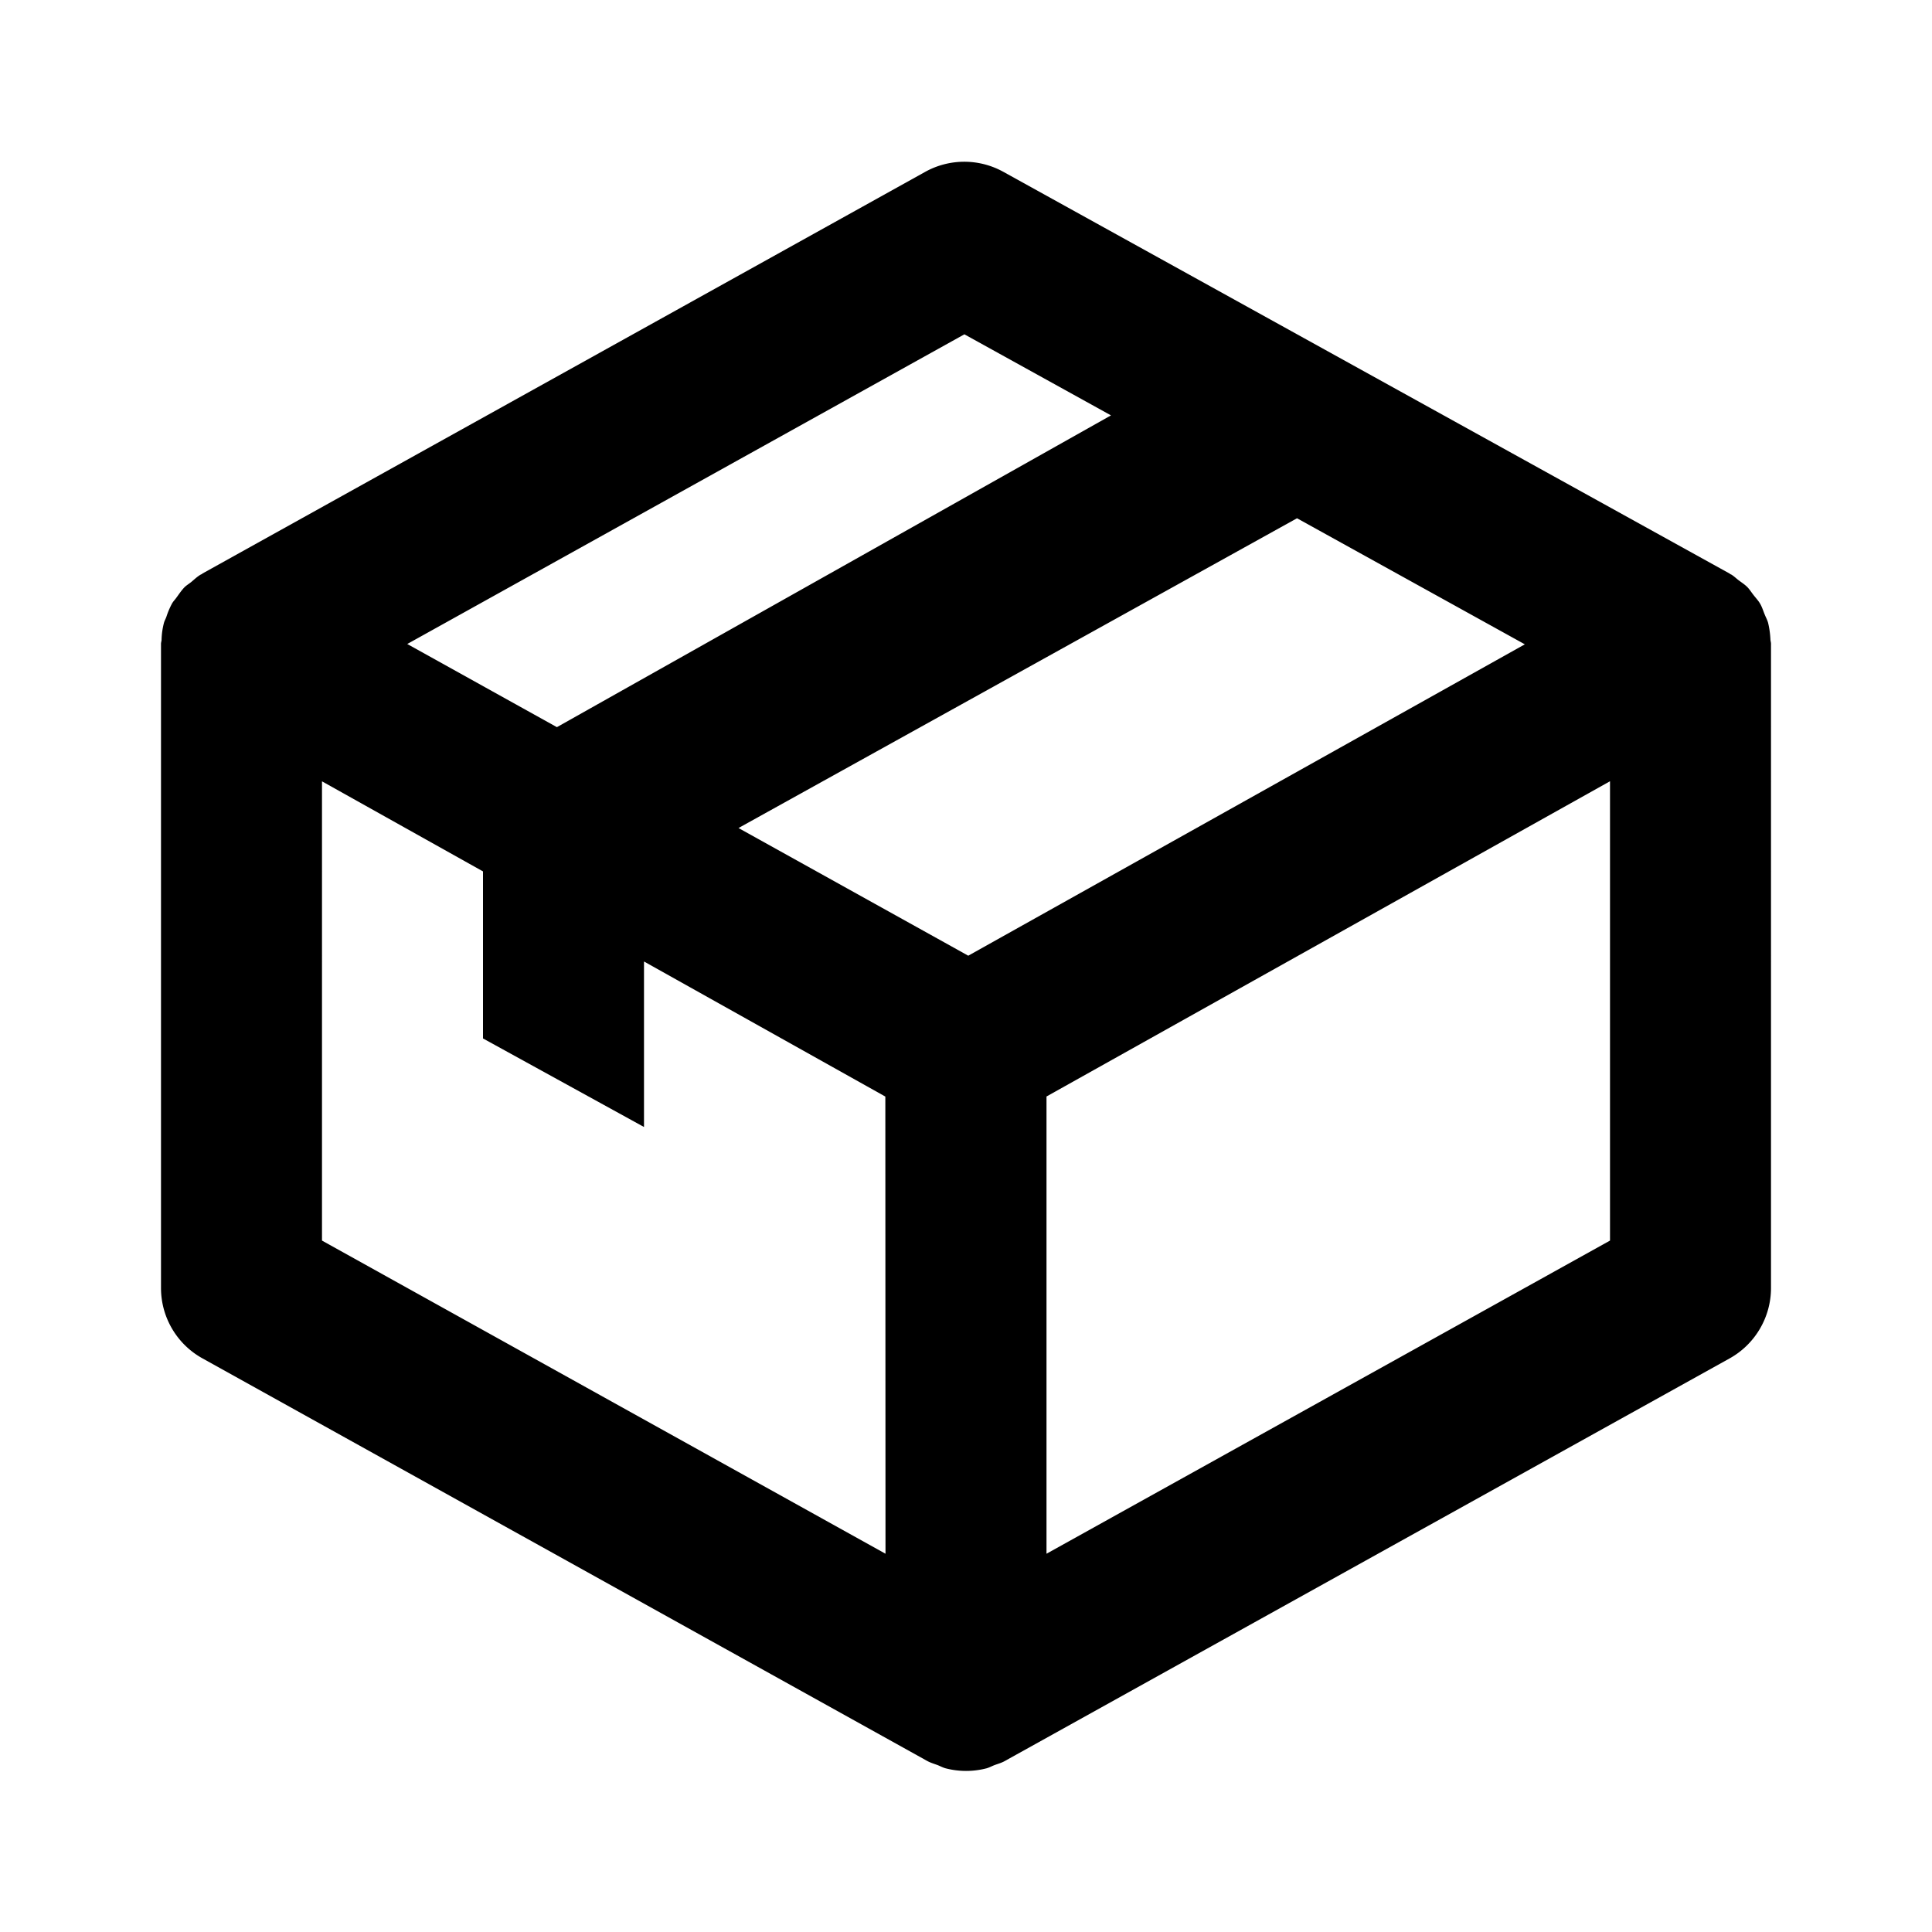 <svg xmlns="http://www.w3.org/2000/svg" width="24" height="24"><path fill="none" d="M9.174 10.286l2.854 1.586 6.914-3.867-2.83-1.567zM6.918 9.033l6.884-3.873-1.822-1.007L5.059 8zM10.998 13.622L8 11.944V14l-2-1.1v-2.075L4 9.706v5.705l7 3.89zM13 13.621v5.68l7-3.89V9.705z"/><path d="M21.993 7.945a1.109 1.109 0 0 0-.029-.208c-.01-.036-.028-.068-.042-.103-.019-.046-.033-.094-.058-.136-.022-.038-.053-.07-.08-.105-.026-.033-.048-.069-.078-.1-.032-.032-.071-.057-.107-.084-.031-.023-.059-.052-.093-.072l-.01-.004-.012-.009-9.021-4.99a1.002 1.002 0 0 0-.97.001l-8.979 4.99c-.002.003-.004.006-.008.007-.004.003-.009.003-.013.006-.045.026-.081.062-.12.094-.025.02-.055.038-.078.06-.039.039-.069.085-.102.13-.018.026-.041.048-.056.075a.962.962 0 0 0-.07.165c-.009.025-.023.049-.03.074a.913.913 0 0 0-.03.214c-.001.017-.007.031-.007.048V16c0 .363.197.698.515.874l8.978 4.987.001.001.002.001.02.011c.043.024.09.037.135.054.032.013.063.03.097.039a1.013 1.013 0 0 0 .506 0c.033-.009.064-.026.097-.039.045-.017.092-.029.135-.054l.02-.011.002-.001.001-.001 8.978-4.987c.316-.176.513-.511.513-.874V7.998c0-.019-.006-.035-.007-.053zm-9.965 3.927l-2.854-1.586 6.938-3.848 2.83 1.566-6.914 3.868zm-.048-7.719l1.821 1.007-6.883 3.873L5.059 8l6.921-3.847zM4 9.706l2 1.119V12.9L8 14v-2.056l2.998 1.678.002 5.679-7-3.89V9.706zm9 9.595v-5.68l7-3.916v5.706l-7 3.89z"/></svg>